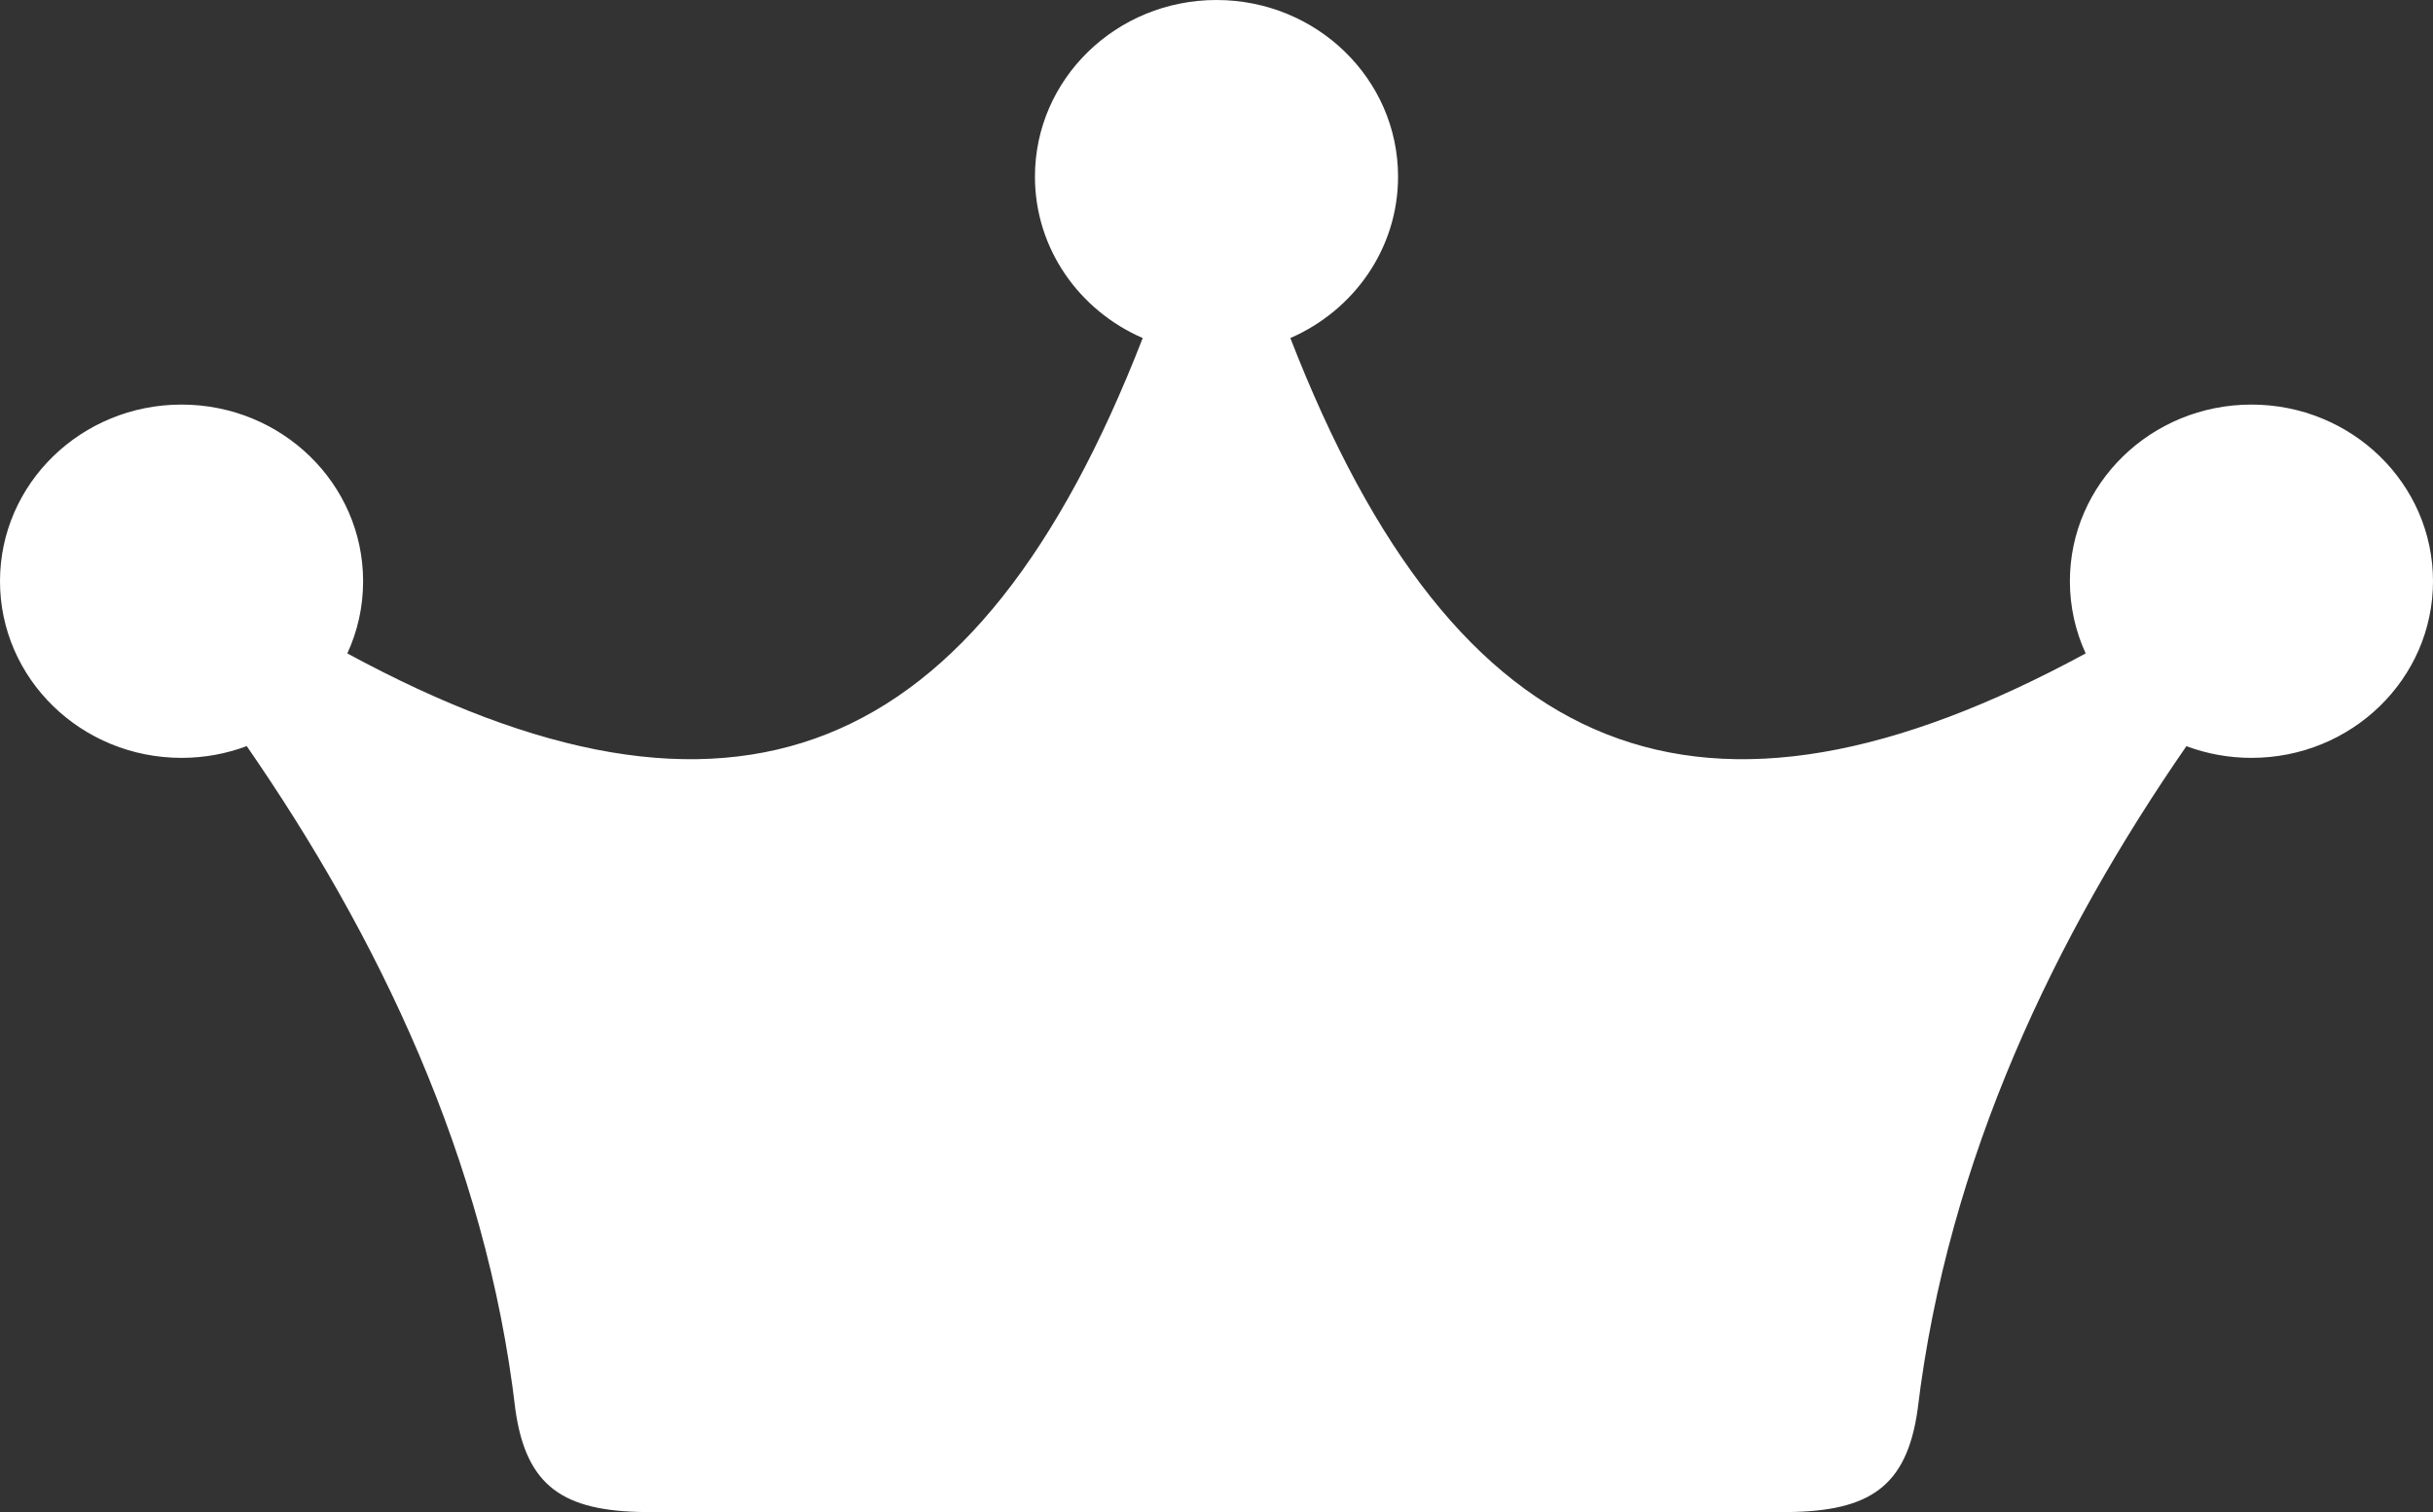 <svg width="37" height="23" viewBox="0 0 37 23" fill="none" xmlns="http://www.w3.org/2000/svg">
<rect x="0" y="0" width="37" height="23" fill="#333333" stroke="none"/>
<path fill-rule="evenodd" clip-rule="evenodd" d="M2.761 6.154C4.286 6.154 5.522 7.357 5.522 8.841C5.522 9.232 5.437 9.604 5.282 9.939C11.127 13.111 14.855 11.637 17.378 5.142C16.412 4.723 15.739 3.782 15.739 2.687C15.739 1.203 16.975 0 18.5 0C20.025 0 21.261 1.203 21.261 2.687C21.261 3.782 20.587 4.723 19.623 5.142C22.145 11.637 25.873 13.111 31.718 9.939C31.564 9.604 31.478 9.232 31.478 8.841C31.478 7.357 32.714 6.154 34.239 6.154C35.764 6.154 37 7.357 37 8.841C37 10.325 35.764 11.528 34.239 11.528C33.891 11.528 33.557 11.465 33.25 11.35C31.273 14.21 29.621 17.613 29.162 21.443C28.996 22.621 28.424 22.986 27.192 23H18.5H9.808C8.577 22.986 8.004 22.621 7.838 21.443C7.393 17.625 5.734 14.215 3.752 11.349C3.443 11.465 3.11 11.528 2.761 11.528C1.236 11.528 0 10.325 0 8.841C0 7.357 1.236 6.154 2.761 6.154" fill="white"/>
</svg>
